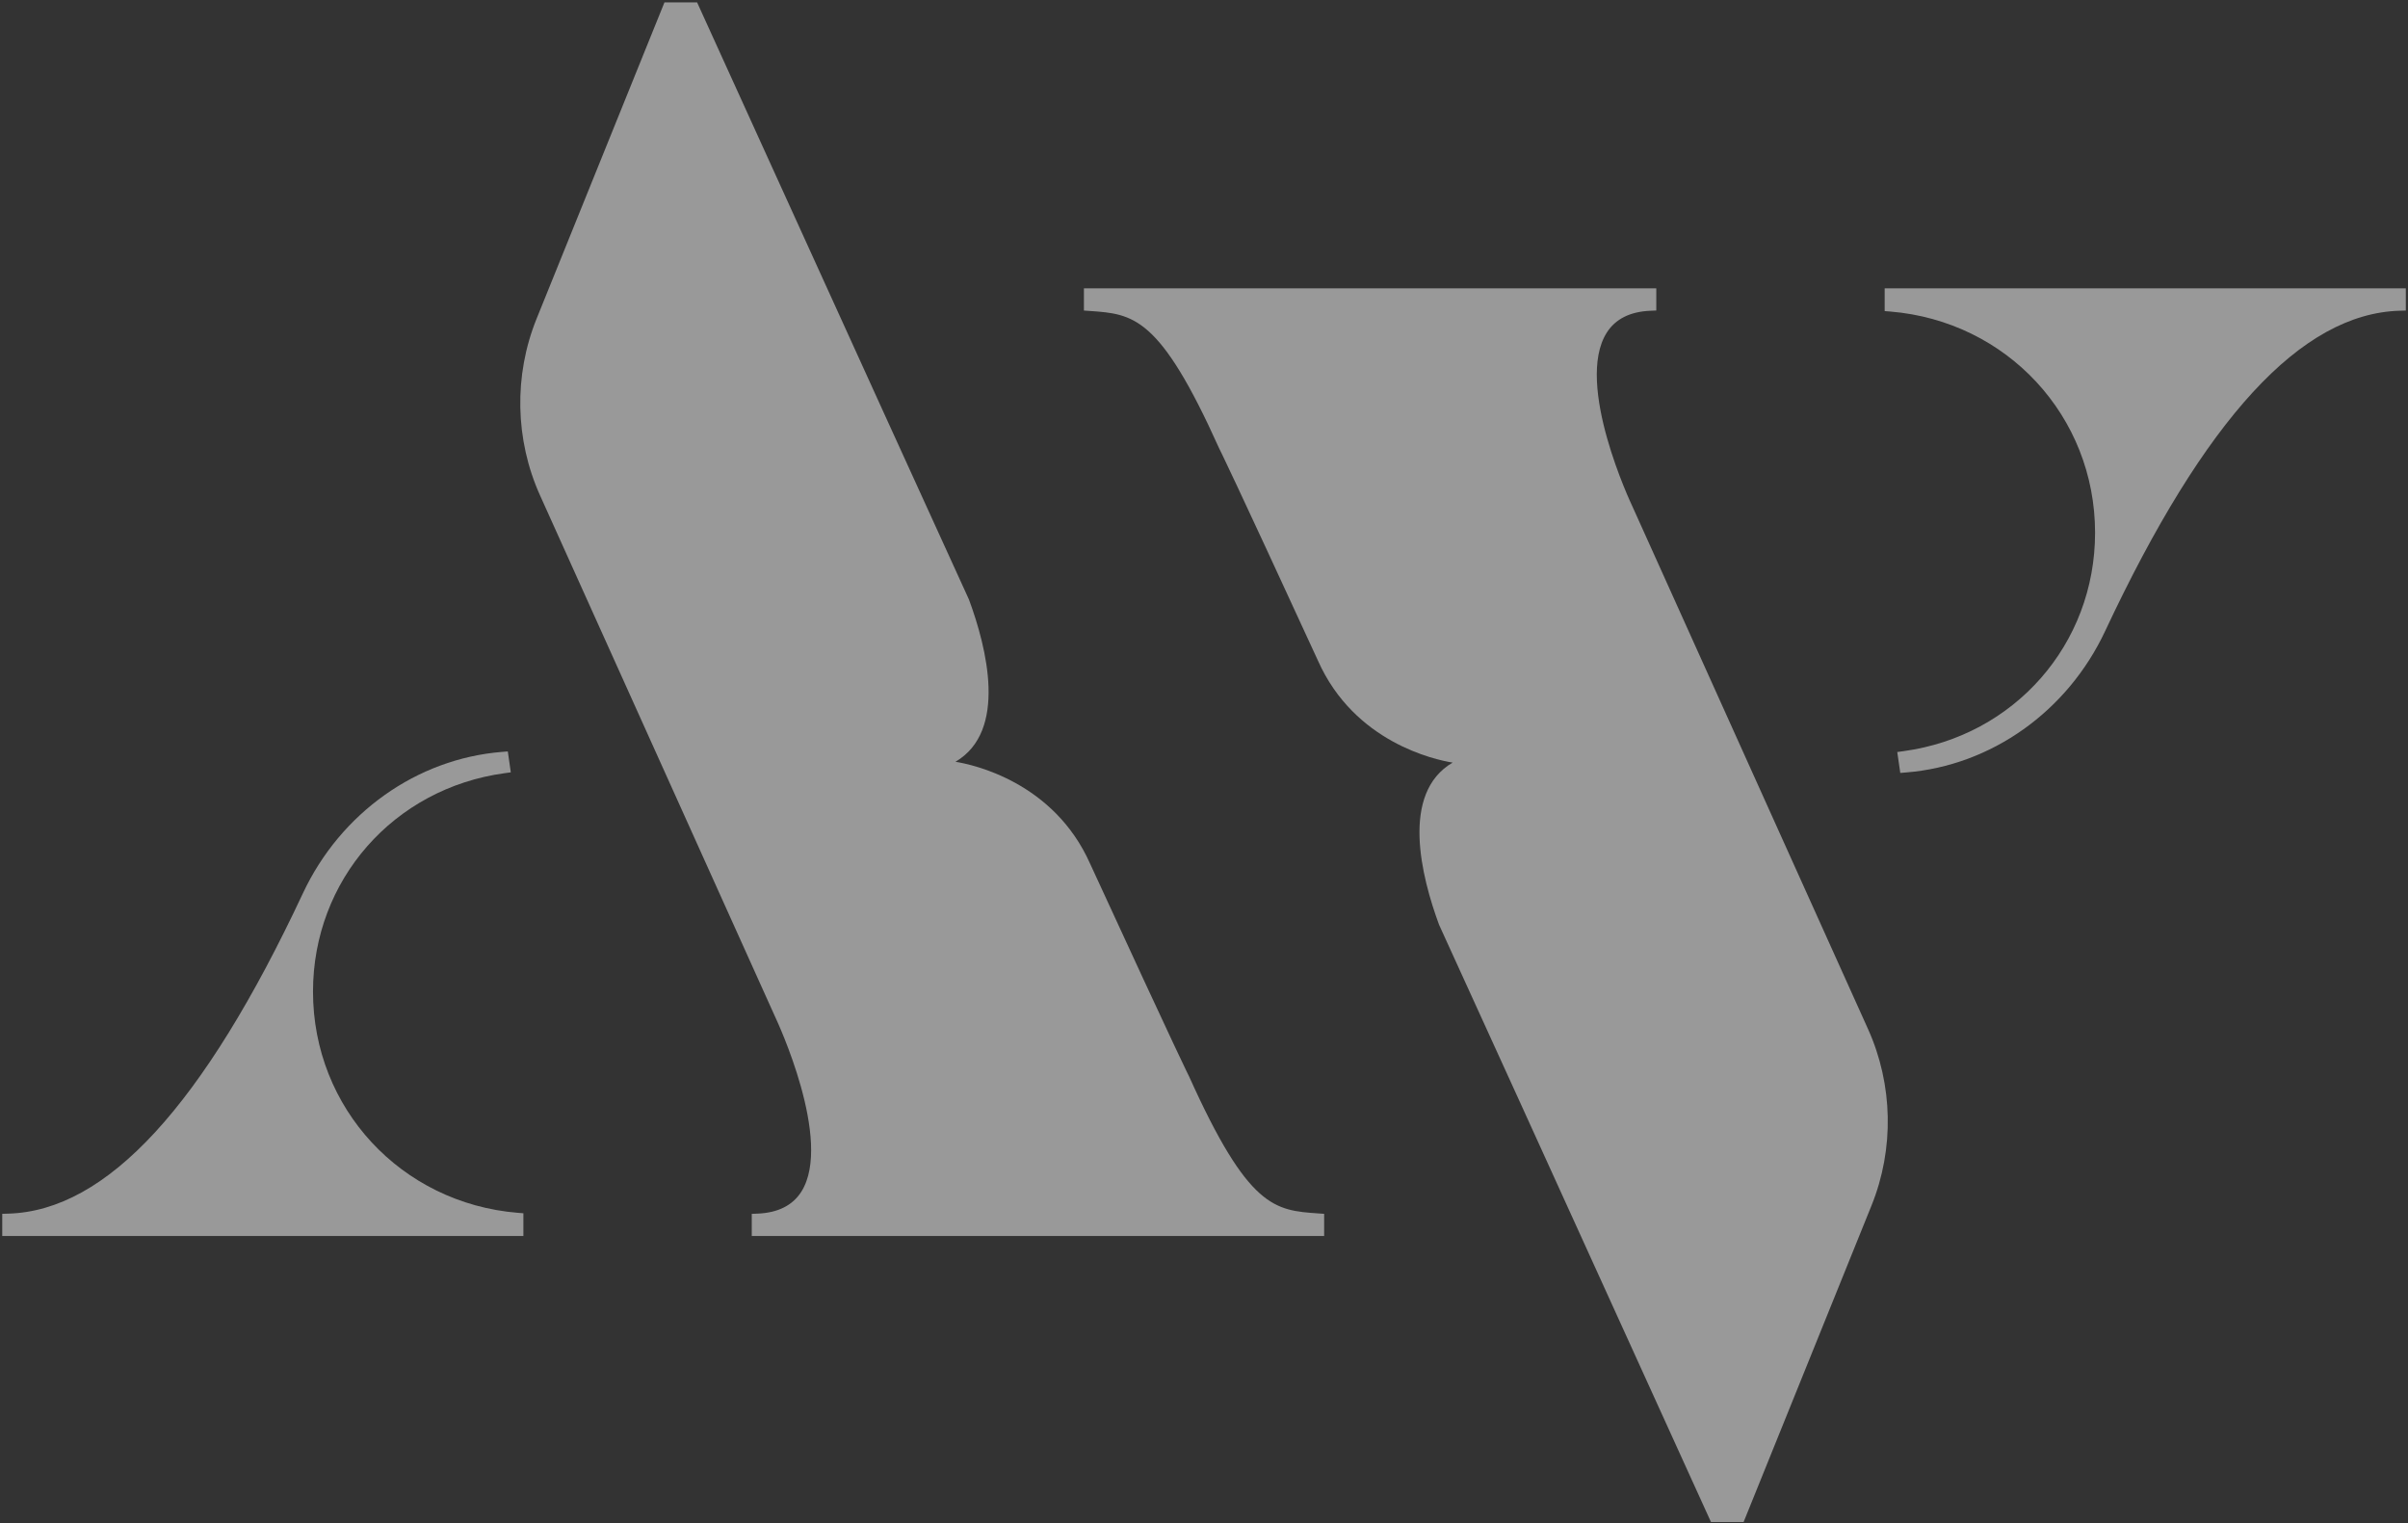 <svg width="740" height="468" viewBox="0 0 740 468" fill="none" xmlns="http://www.w3.org/2000/svg">
<rect x="0" y="0" width="740" height="468" fill="#333333" stroke="none"/>
<path d="M374.607 137.66C374.961 138.349 378.807 146.035 405.033 203.021C416.197 228.101 440.974 233.459 446.408 234.325C430.296 243.75 436.786 269.4 442.246 284.17C456.762 315.924 475.966 358.121 498.232 407.086L525.798 467.678H535.824L575.143 370.399C582.158 353.022 581.76 333.262 574.055 316.183L501.61 155.517L501.591 155.472C501.414 155.099 483.791 117.988 493.76 102.231C496.429 98.012 500.946 95.747 507.176 95.488L508.992 95.412V88.612H333.1V95.425L334.864 95.545C348.255 96.487 356.346 97.05 374.607 137.66Z" fill="white" fill-opacity="0.5"/>
<path d="M238.406 312.883L238.425 312.915C238.595 313.294 256.13 350.576 246.262 366.168C243.586 370.388 239.07 372.652 232.839 372.911L231.024 372.987V379.787H406.922V372.975L405.151 372.854C391.76 371.918 383.682 371.349 365.408 330.74C365.307 330.544 362.574 325.325 334.989 265.372C323.825 240.298 299.041 234.94 293.621 234.074C309.719 224.643 303.229 198.999 297.776 184.236C283.253 152.482 264.055 110.279 241.783 61.319L214.223 0.728H204.198L164.872 98.001C157.863 115.377 158.256 135.144 165.96 152.223L238.406 312.883Z" fill="white" fill-opacity="0.5"/>
<path d="M160.842 372.804L159.103 372.665C123.237 369.704 96.189 340.481 96.189 304.698C96.189 270.458 120.96 242.228 155.073 237.578L156.971 237.319L156.053 230.892L154.27 231.038C128.114 233.138 104.665 249.786 93.09 274.481C62.45 339.861 32.821 372.057 2.528 372.918L0.688 372.975V379.787H160.842V372.804Z" fill="white" fill-opacity="0.5"/>
<path d="M579.177 95.588L580.916 95.728C616.782 98.694 643.836 127.911 643.836 163.695C643.836 197.941 619.065 226.165 584.946 230.814L583.048 231.073L583.972 237.5L585.749 237.354C611.911 235.254 635.353 218.606 646.929 193.911C677.576 128.531 707.198 96.335 737.49 95.475L739.331 95.424V88.605H579.177V95.588Z" fill="white" fill-opacity="0.5"/>
</svg>
